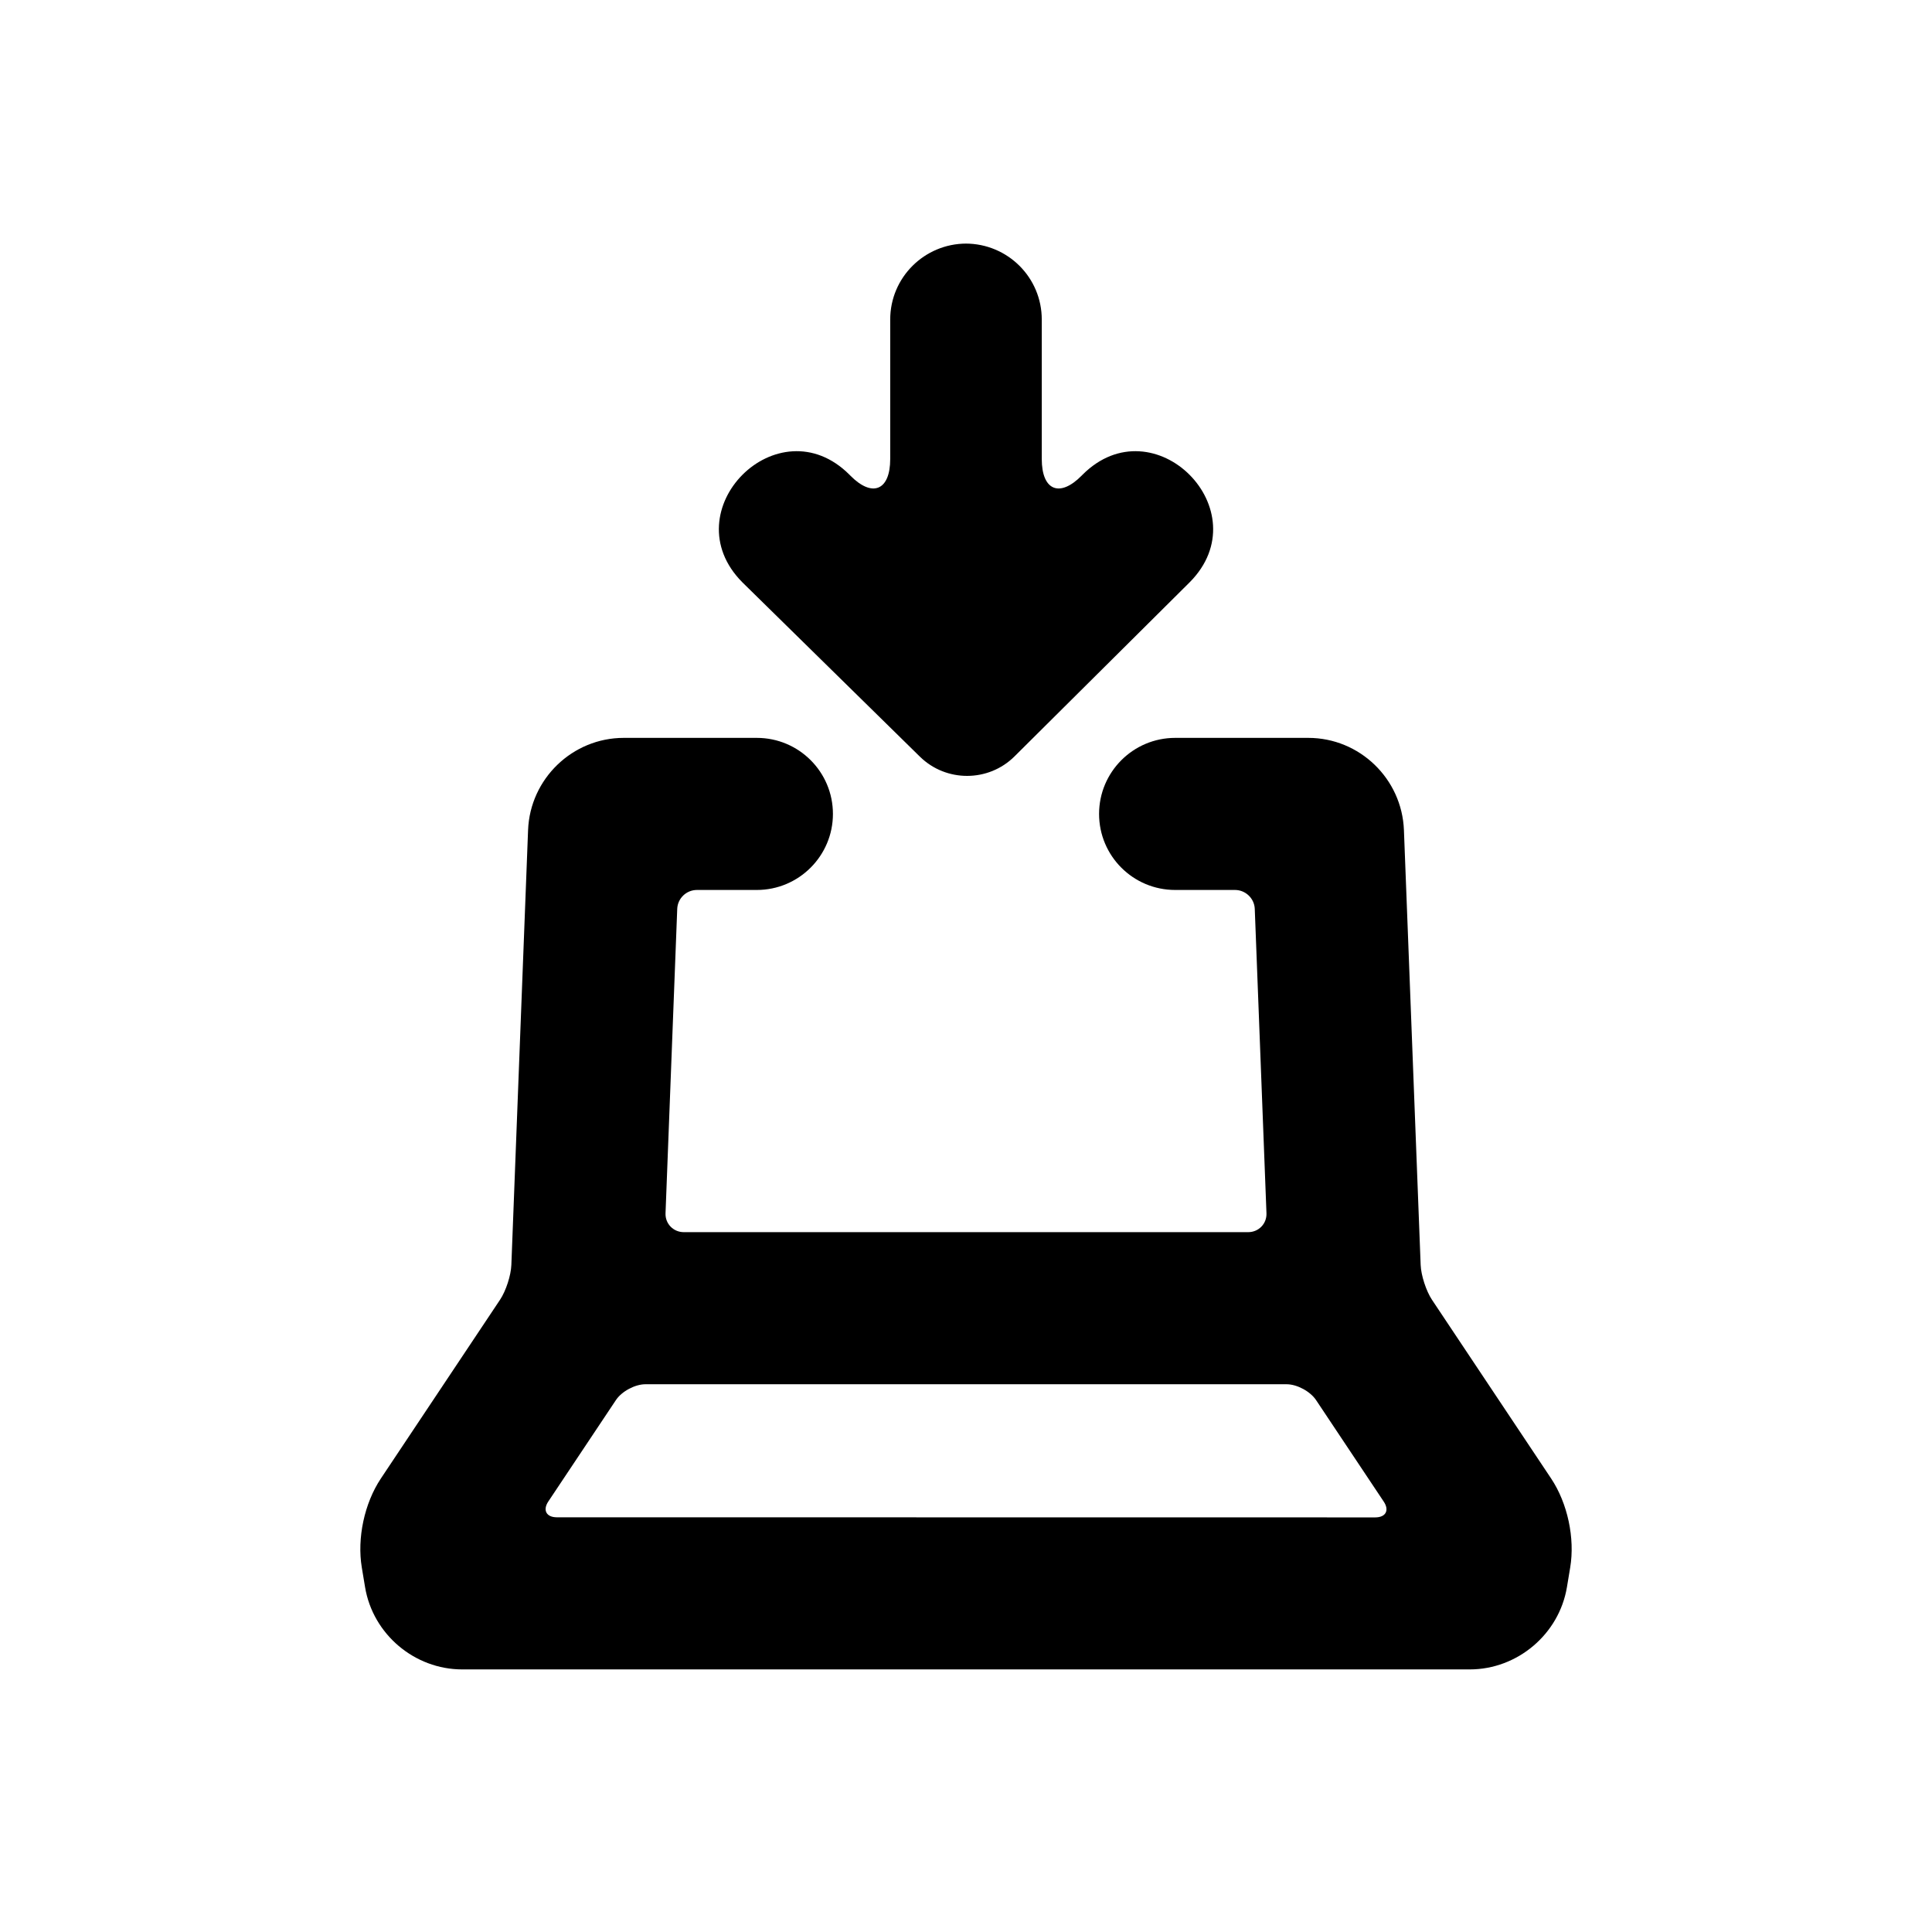 <?xml version="1.0" encoding="UTF-8"?>
<!-- The Best Svg Icon site in the world: iconSvg.co, Visit us! https://iconsvg.co -->
<svg fill="#000000" width="800px" height="800px" version="1.1" viewBox="144 144 512 512" xmlns="http://www.w3.org/2000/svg">
 <path d="m344.56 379.85h-15.855c-2.828 0-5.121 2.238-5.231 5.004l-3.102 80.676c-0.105 2.762 2.066 5.004 4.848 5.004h149.56c2.785 0 4.953-2.238 4.848-5.004l-3.102-80.676c-0.105-2.766-2.449-5.004-5.231-5.004h-15.855c-11.16 0-20.172-9.023-20.172-20.152 0-11.109 9.031-20.152 20.168-20.152h35.266c13.637 0 24.832 10.863 25.355 24.43l4.434 115.25c0.102 2.719 1.449 6.902 3.004 9.234l31.57 47.355c4.363 6.547 6.352 15.82 5.055 23.594l-0.867 5.219c-2.078 12.453-13.129 21.785-25.75 21.785h-267c-12.648 0-23.672-9.32-25.75-21.785l-0.867-5.219c-1.293-7.766 0.684-17.035 5.055-23.594l31.57-47.355c1.59-2.387 2.898-6.465 3.008-9.234l4.43-115.25c0.523-13.59 11.766-24.43 25.355-24.43h35.266c11.141 0 20.168 9.02 20.168 20.152 0 11.105-9.031 20.152-20.172 20.152zm-52.98 166.25 216.86 0.027c2.812 0 3.809-1.871 2.266-4.184l-17.941-26.914c-1.527-2.289-5.031-4.188-7.793-4.188h-169.95c-2.727 0-6.25 1.875-7.789 4.184l-17.93 26.891c-1.523 2.285-0.523 4.184 2.273 4.184zm96.211-201.57-47.043-46.195c-18.93-19 9.469-47.5 28.398-28.5l0.188 0.191c5.828 5.918 10.582 3.973 10.582-4.391v-36.965c0-11.117 9.043-20.117 20.199-20.117h-0.234c11.184 0 20.195 9.008 20.195 20.117v36.965c0 8.348 4.742 10.328 10.59 4.391l0.188-0.191c18.934-19 47.328 9.5 28.398 28.5l-46.402 46.121c-6.894 6.856-18.113 6.891-25.059 0.074z"/>
</svg>